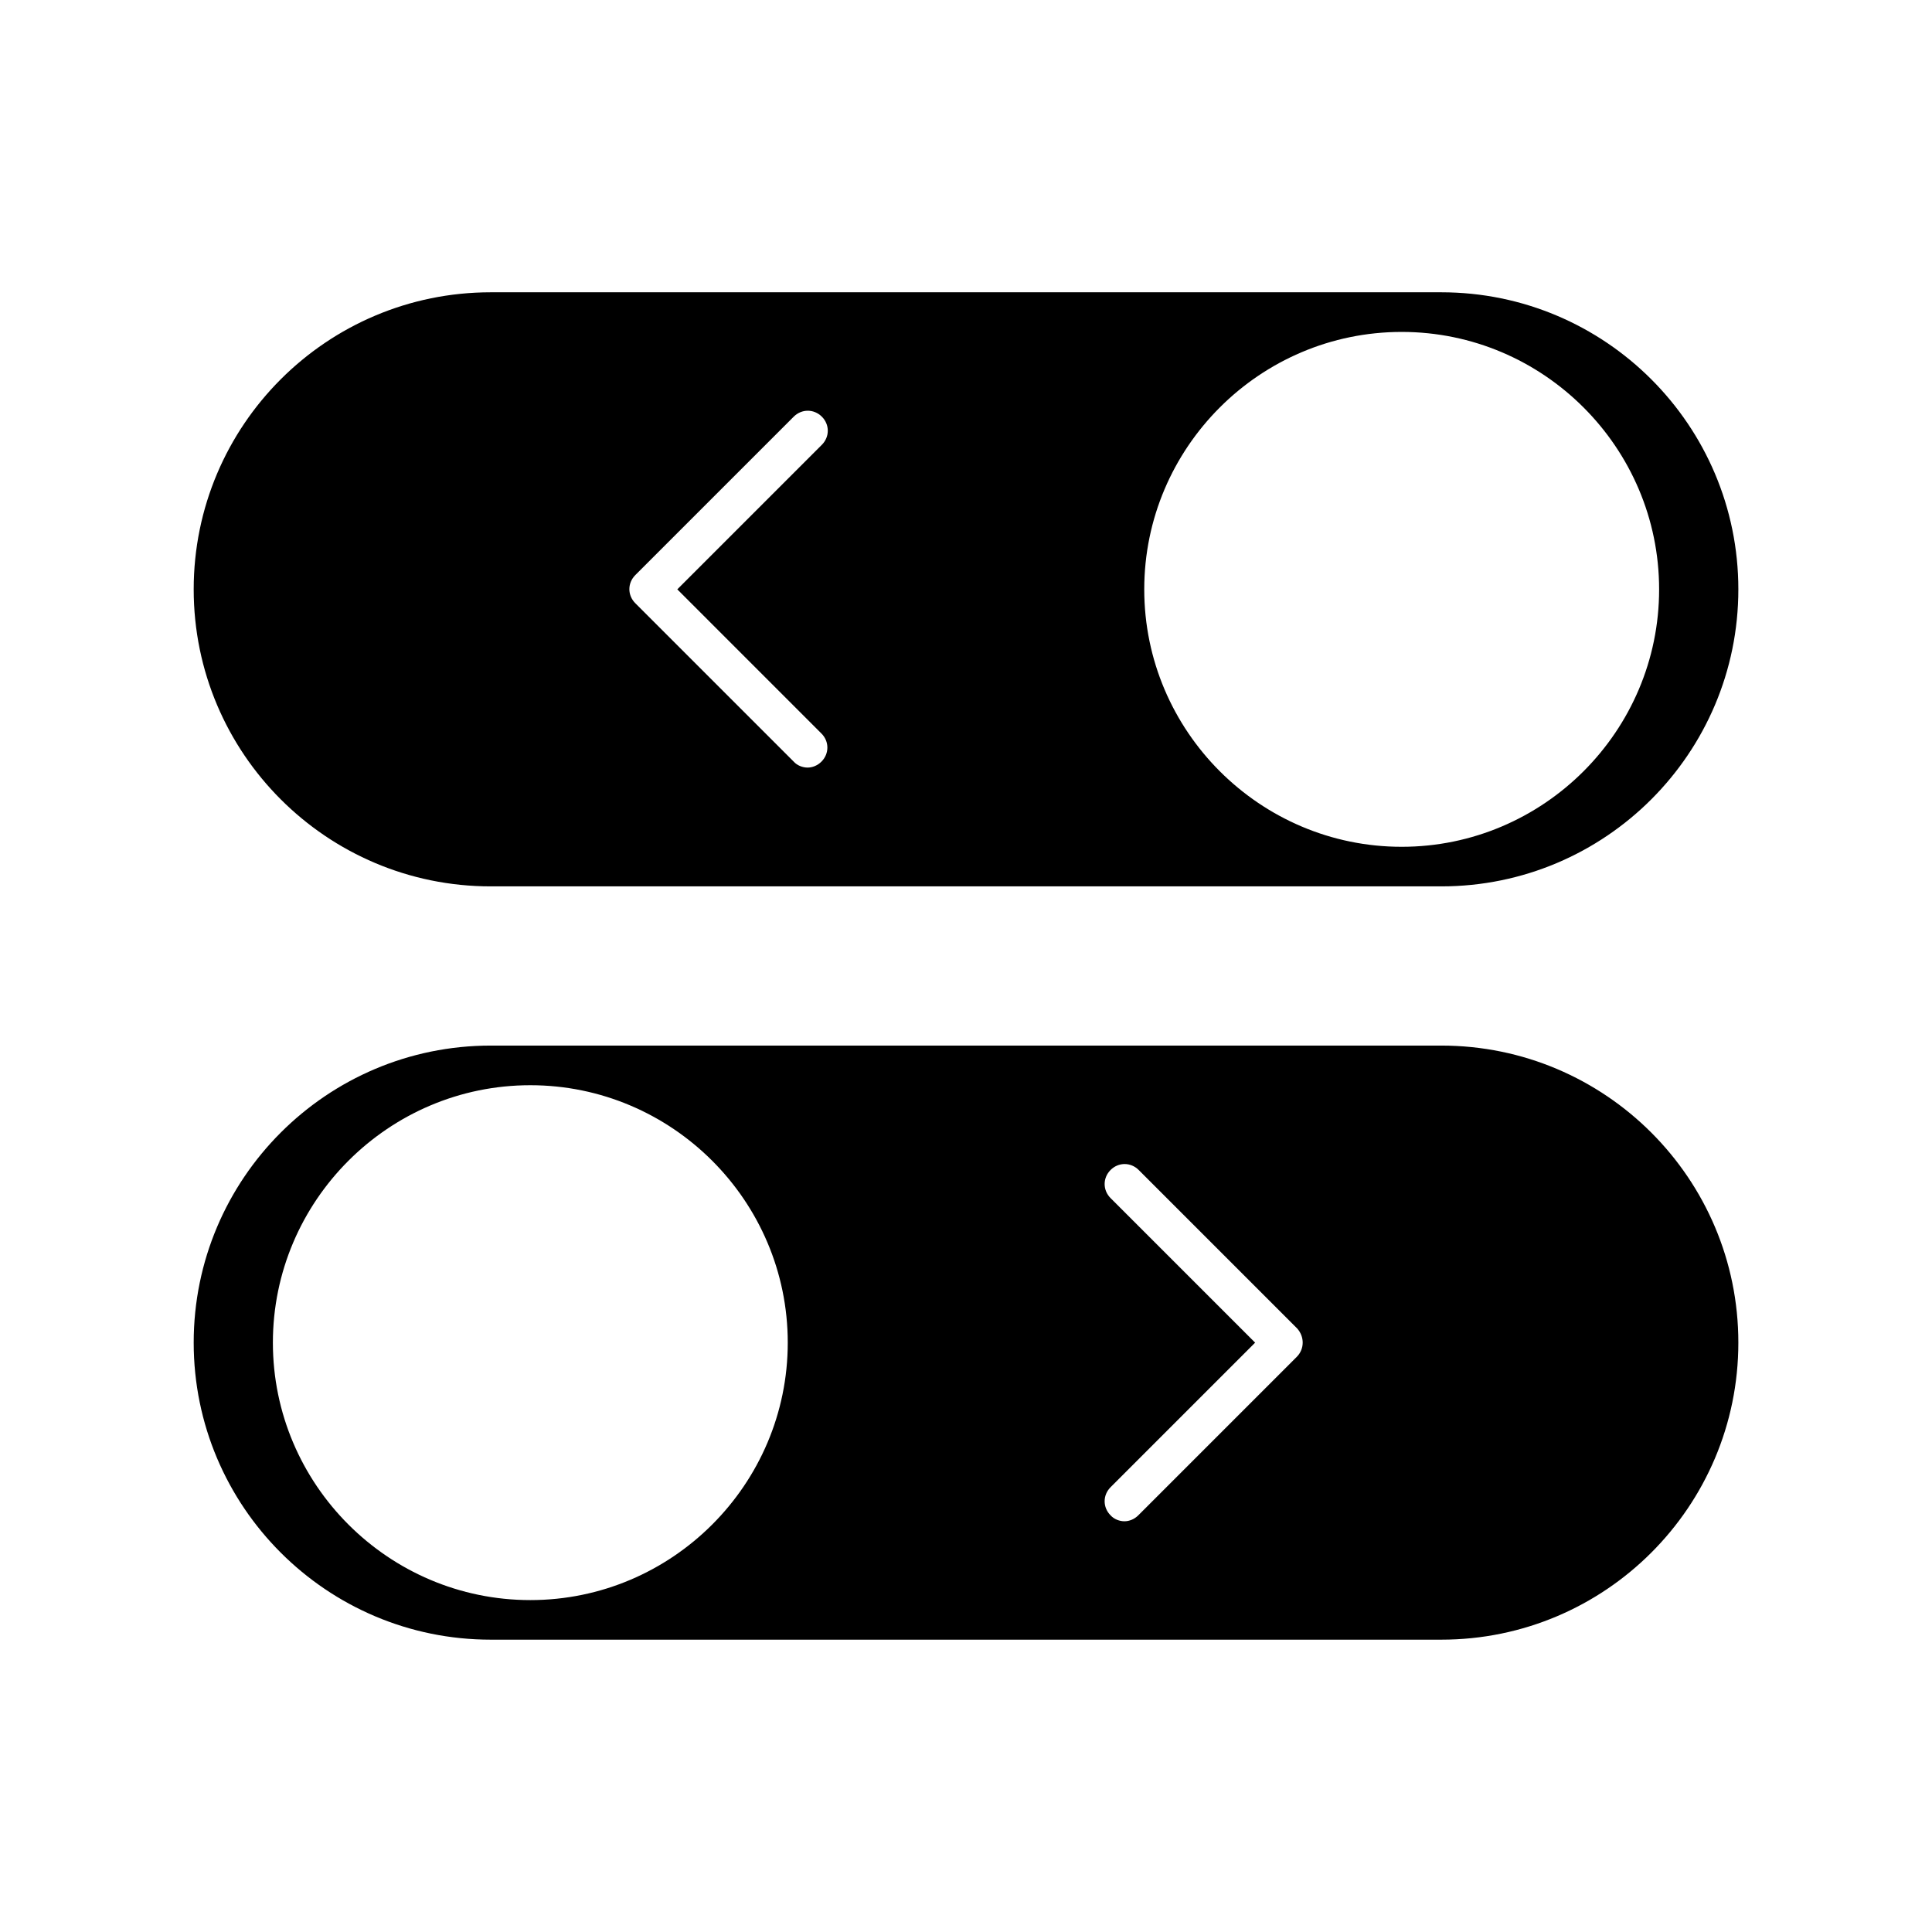 <?xml version="1.0" encoding="UTF-8"?>
<!-- Uploaded to: ICON Repo, www.iconrepo.com, Generator: ICON Repo Mixer Tools -->
<svg fill="#000000" width="800px" height="800px" version="1.1" viewBox="144 144 512 512" xmlns="http://www.w3.org/2000/svg">
 <g>
  <path d="m525.95 421.09h-251.9c-43.453 0-78.719 35.266-78.719 78.719s35.266 78.719 78.719 78.719h251.91c43.453 0 78.719-35.266 78.719-78.719 0-43.449-35.266-78.719-78.723-78.719zm-241.41 146.95c-37.574 0-68.223-30.648-68.223-68.223 0-37.574 30.648-68.223 68.223-68.223s68.223 30.648 68.223 68.223c0 37.574-30.648 68.223-68.223 68.223zm203.1-64.445-41.984 41.984c-1.051 1.051-2.414 1.574-3.672 1.574s-2.731-0.523-3.672-1.574c-2.098-2.098-2.098-5.352 0-7.453l38.309-38.309-38.309-38.309c-2.098-2.098-2.098-5.352 0-7.453 2.098-2.098 5.352-2.098 7.453 0l41.984 41.984c1.988 2.203 1.988 5.457-0.109 7.555z"/>
  <path d="m525.95 221.46h-251.9c-43.453 0-78.719 35.266-78.719 78.719 0 43.453 35.266 78.719 78.719 78.719h251.91c43.453 0 78.719-35.266 78.719-78.719 0-43.453-35.266-78.719-78.723-78.719zm-164.26 116.93c2.098 2.098 2.098 5.352 0 7.453-1.051 1.051-2.414 1.574-3.672 1.574s-2.731-0.523-3.672-1.574l-41.984-41.984c-2.098-2.098-2.098-5.352 0-7.453l41.984-41.984c2.098-2.098 5.352-2.098 7.453 0 2.098 2.098 2.098 5.352 0 7.453l-38.309 38.309zm153.77 30.02c-37.574 0-68.223-30.648-68.223-68.223 0-37.574 30.648-68.223 68.223-68.223s68.223 30.648 68.223 68.223c0.004 37.574-30.645 68.223-68.223 68.223z"/>
 </g>
</svg>